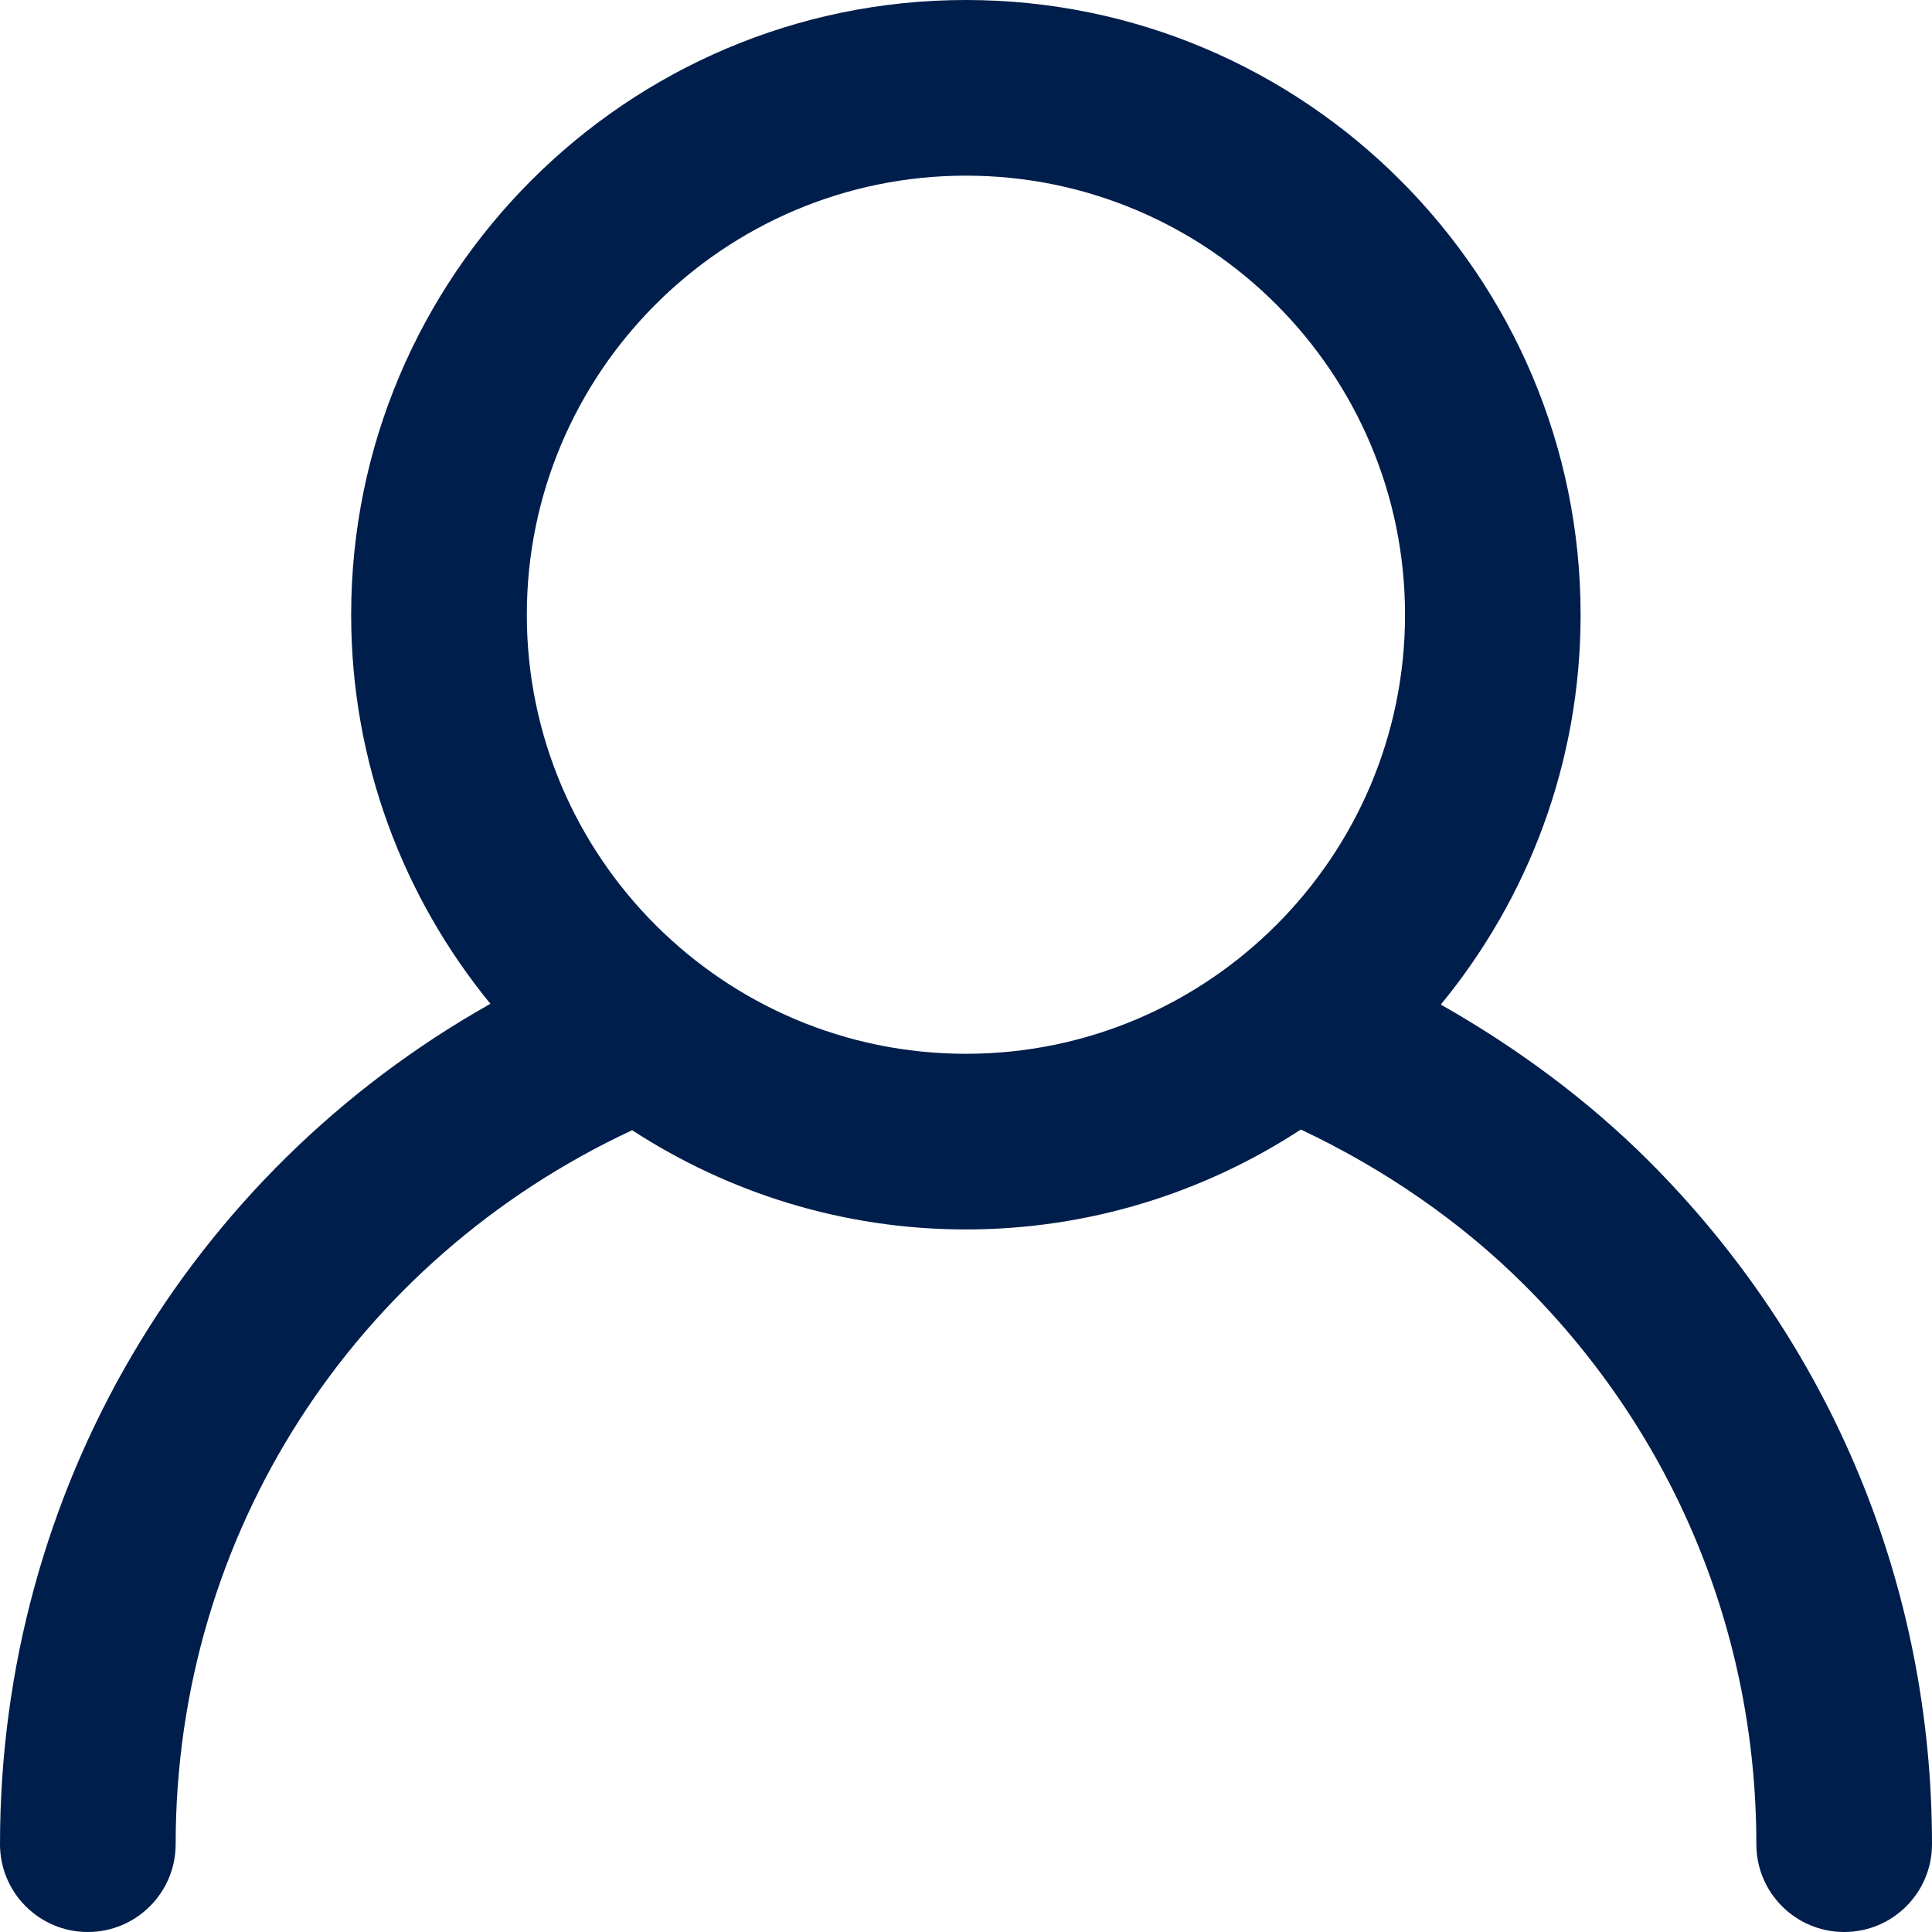 <svg role="img" aria-label="User" width="25" height="25" viewBox="0 0 25 25" fill="none" xmlns="http://www.w3.org/2000/svg">
<path d="M0 23.864C0 24.491 0.508 25 1.136 25C1.764 25 2.273 24.491 2.273 23.864C2.273 19.854 4.581 16.303 8.18 14.625C9.425 15.434 10.906 15.909 12.499 15.909C14.097 15.909 15.585 15.431 16.833 14.616C17.907 15.123 18.902 15.805 19.731 16.633C21.663 18.566 22.727 21.134 22.727 23.864C22.727 24.491 23.235 25 23.864 25C24.492 25 25 24.491 25 23.864C25 20.527 23.699 17.388 21.338 15.026C20.548 14.236 19.629 13.558 18.644 12.999C19.774 11.625 20.453 9.868 20.453 7.955C20.453 3.568 16.884 0 12.499 0C8.113 0 4.544 3.568 4.544 7.955C4.544 9.863 5.221 11.616 6.346 12.989C2.445 15.185 0 19.288 0 23.864ZM12.499 2.273C15.632 2.273 18.181 4.822 18.181 7.955C18.181 11.087 15.632 13.636 12.499 13.636C9.366 13.636 6.817 11.087 6.817 7.955C6.817 4.822 9.366 2.273 12.499 2.273Z" fill="#001E4B"/>
</svg>

